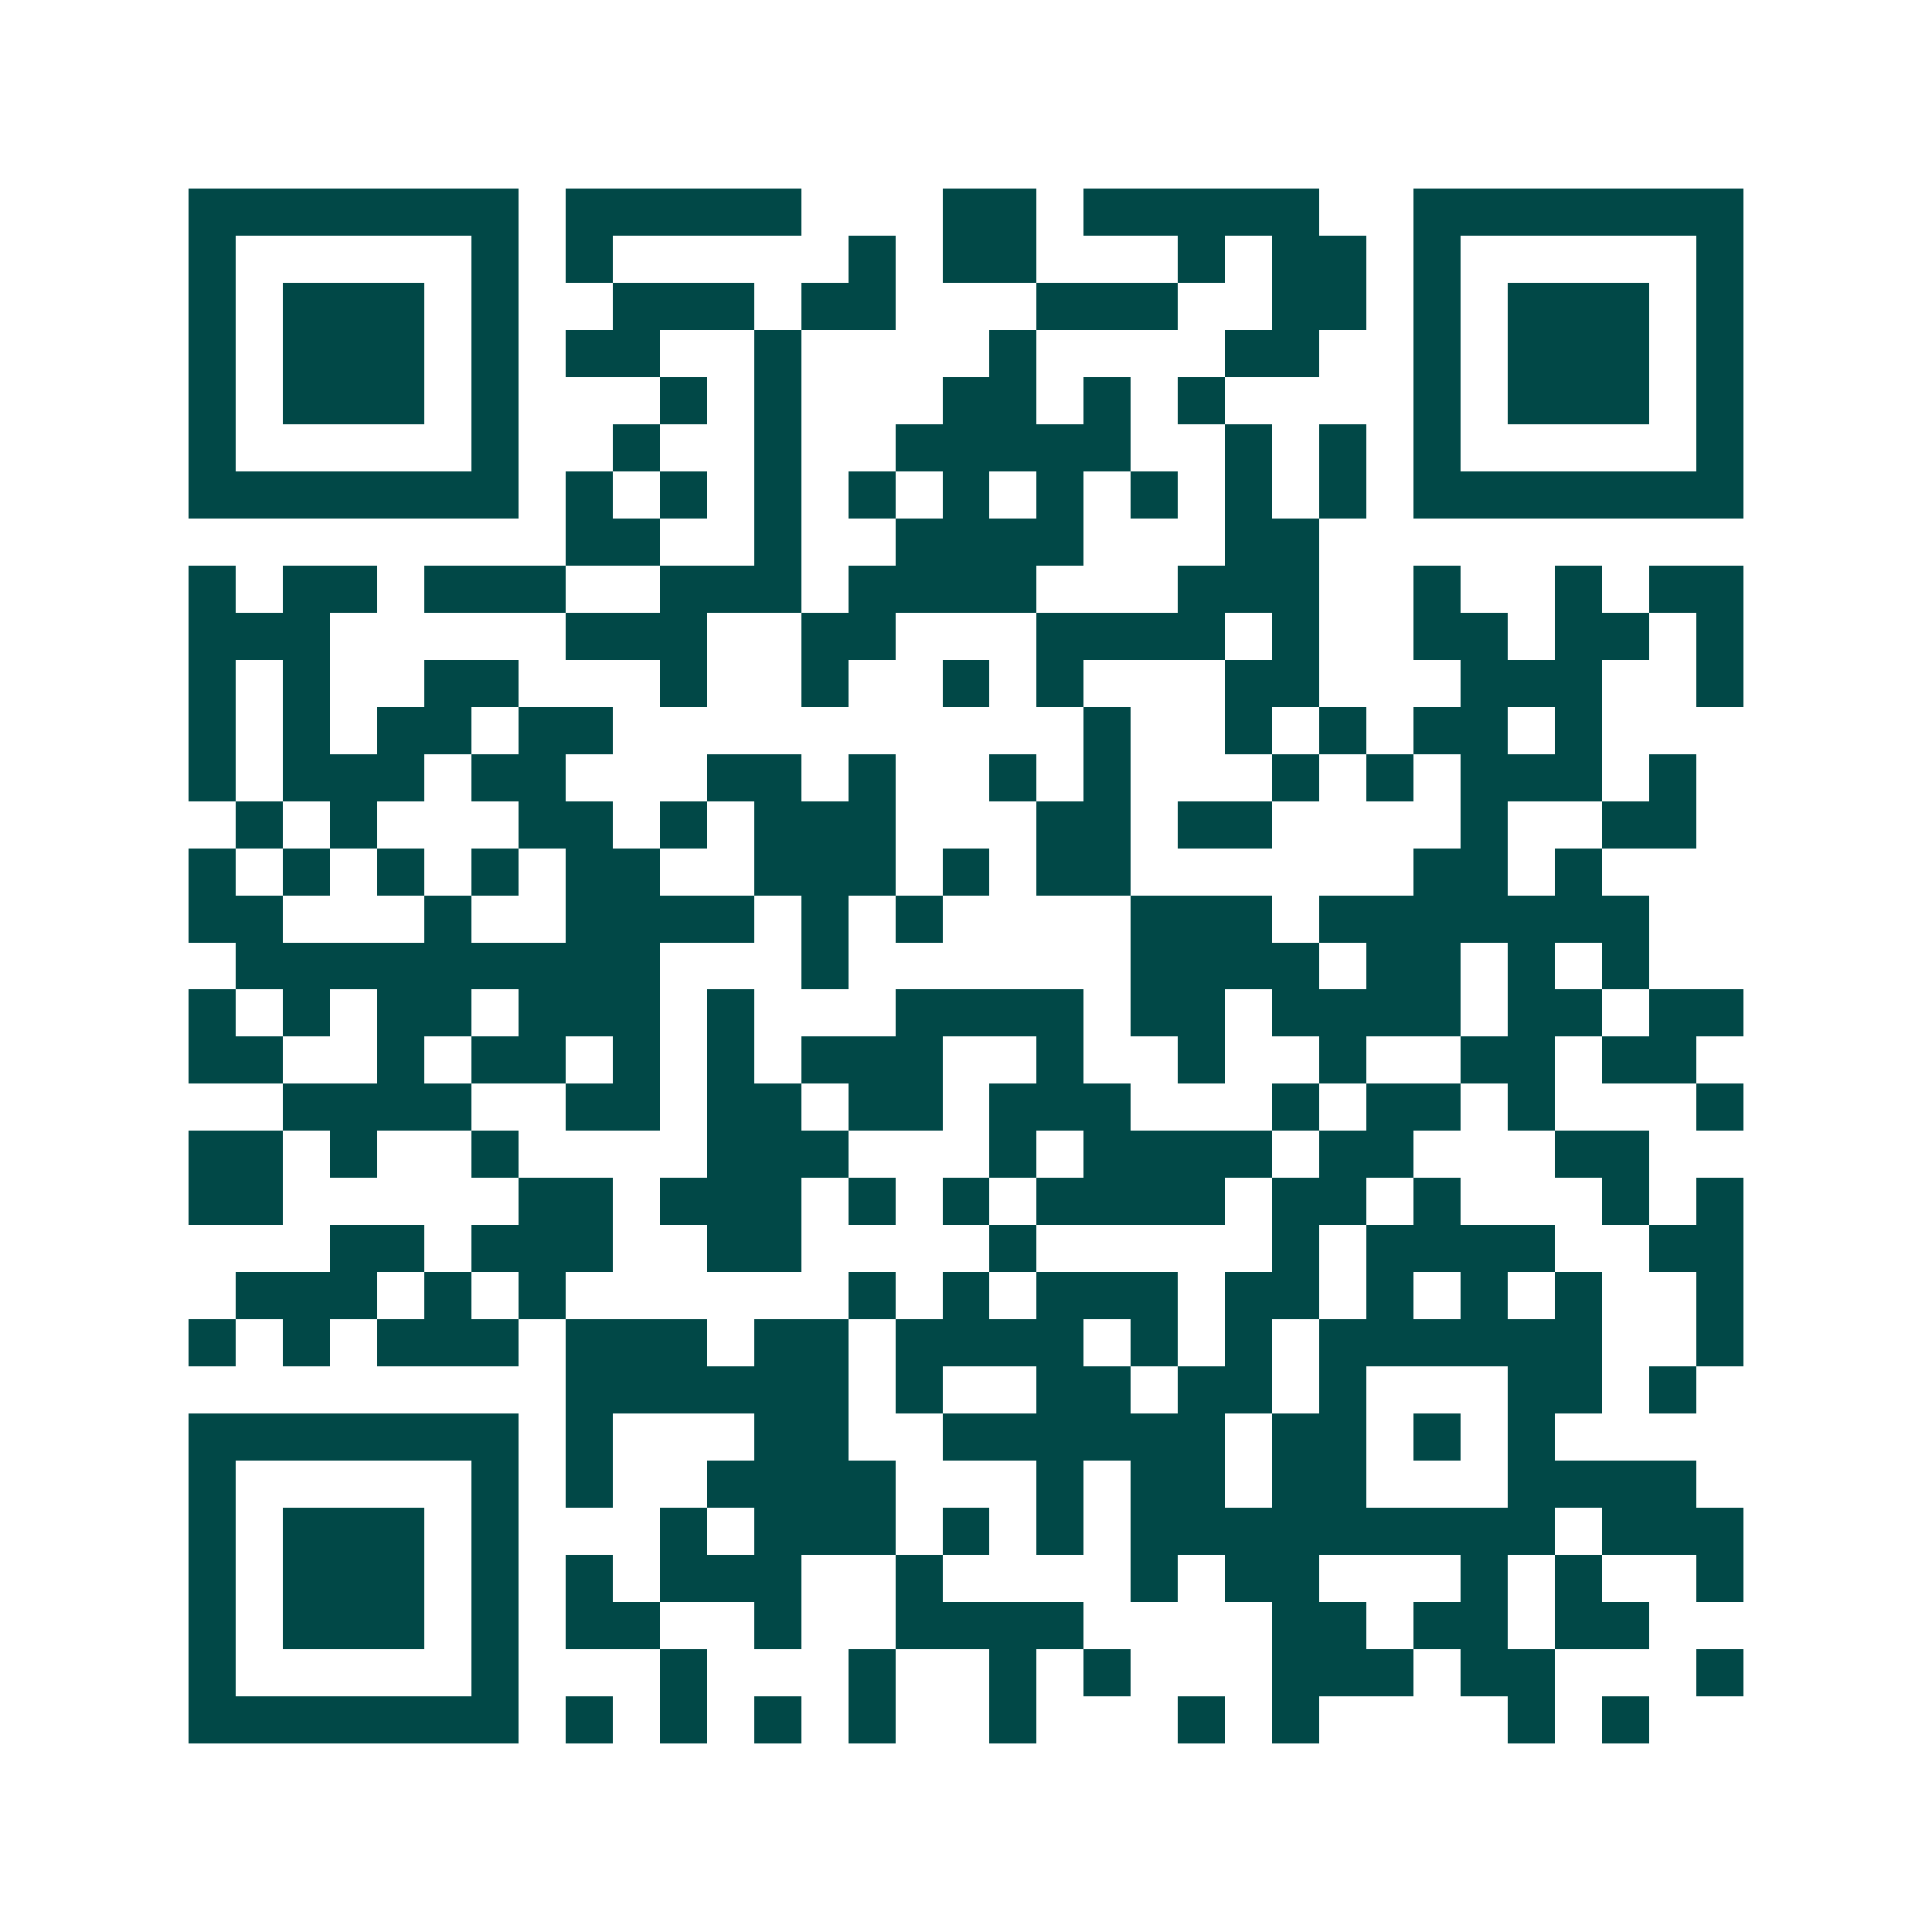 <svg xmlns="http://www.w3.org/2000/svg" width="200" height="200" viewBox="0 0 41 41" shape-rendering="crispEdges"><path fill="#ffffff" d="M0 0h41v41H0z"/><path stroke="#014847" d="M4 4.5h7m1 0h5m3 0h2m1 0h5m2 0h7M4 5.5h1m5 0h1m1 0h1m5 0h1m1 0h2m3 0h1m1 0h2m1 0h1m5 0h1M4 6.5h1m1 0h3m1 0h1m2 0h3m1 0h2m3 0h3m2 0h2m1 0h1m1 0h3m1 0h1M4 7.5h1m1 0h3m1 0h1m1 0h2m2 0h1m4 0h1m4 0h2m2 0h1m1 0h3m1 0h1M4 8.5h1m1 0h3m1 0h1m3 0h1m1 0h1m3 0h2m1 0h1m1 0h1m4 0h1m1 0h3m1 0h1M4 9.5h1m5 0h1m2 0h1m2 0h1m2 0h5m2 0h1m1 0h1m1 0h1m5 0h1M4 10.5h7m1 0h1m1 0h1m1 0h1m1 0h1m1 0h1m1 0h1m1 0h1m1 0h1m1 0h1m1 0h7M12 11.5h2m2 0h1m2 0h4m3 0h2M4 12.5h1m1 0h2m1 0h3m2 0h3m1 0h4m3 0h3m2 0h1m2 0h1m1 0h2M4 13.5h3m5 0h3m2 0h2m3 0h4m1 0h1m2 0h2m1 0h2m1 0h1M4 14.5h1m1 0h1m2 0h2m3 0h1m2 0h1m2 0h1m1 0h1m3 0h2m3 0h3m2 0h1M4 15.5h1m1 0h1m1 0h2m1 0h2m10 0h1m2 0h1m1 0h1m1 0h2m1 0h1M4 16.5h1m1 0h3m1 0h2m3 0h2m1 0h1m2 0h1m1 0h1m3 0h1m1 0h1m1 0h3m1 0h1M5 17.5h1m1 0h1m3 0h2m1 0h1m1 0h3m3 0h2m1 0h2m4 0h1m2 0h2M4 18.5h1m1 0h1m1 0h1m1 0h1m1 0h2m2 0h3m1 0h1m1 0h2m6 0h2m1 0h1M4 19.5h2m3 0h1m2 0h4m1 0h1m1 0h1m4 0h3m1 0h7M5 20.5h9m3 0h1m6 0h4m1 0h2m1 0h1m1 0h1M4 21.5h1m1 0h1m1 0h2m1 0h3m1 0h1m3 0h4m1 0h2m1 0h4m1 0h2m1 0h2M4 22.5h2m2 0h1m1 0h2m1 0h1m1 0h1m1 0h3m2 0h1m2 0h1m2 0h1m2 0h2m1 0h2M6 23.5h4m2 0h2m1 0h2m1 0h2m1 0h3m3 0h1m1 0h2m1 0h1m3 0h1M4 24.5h2m1 0h1m2 0h1m4 0h3m3 0h1m1 0h4m1 0h2m3 0h2M4 25.5h2m5 0h2m1 0h3m1 0h1m1 0h1m1 0h4m1 0h2m1 0h1m3 0h1m1 0h1M7 26.5h2m1 0h3m2 0h2m4 0h1m5 0h1m1 0h4m2 0h2M5 27.5h3m1 0h1m1 0h1m6 0h1m1 0h1m1 0h3m1 0h2m1 0h1m1 0h1m1 0h1m2 0h1M4 28.5h1m1 0h1m1 0h3m1 0h3m1 0h2m1 0h4m1 0h1m1 0h1m1 0h6m2 0h1M12 29.5h6m1 0h1m2 0h2m1 0h2m1 0h1m3 0h2m1 0h1M4 30.5h7m1 0h1m3 0h2m2 0h6m1 0h2m1 0h1m1 0h1M4 31.5h1m5 0h1m1 0h1m2 0h4m3 0h1m1 0h2m1 0h2m3 0h4M4 32.5h1m1 0h3m1 0h1m3 0h1m1 0h3m1 0h1m1 0h1m1 0h9m1 0h3M4 33.5h1m1 0h3m1 0h1m1 0h1m1 0h3m2 0h1m4 0h1m1 0h2m3 0h1m1 0h1m2 0h1M4 34.5h1m1 0h3m1 0h1m1 0h2m2 0h1m2 0h4m4 0h2m1 0h2m1 0h2M4 35.5h1m5 0h1m3 0h1m3 0h1m2 0h1m1 0h1m3 0h3m1 0h2m3 0h1M4 36.5h7m1 0h1m1 0h1m1 0h1m1 0h1m2 0h1m3 0h1m1 0h1m4 0h1m1 0h1"/></svg>
